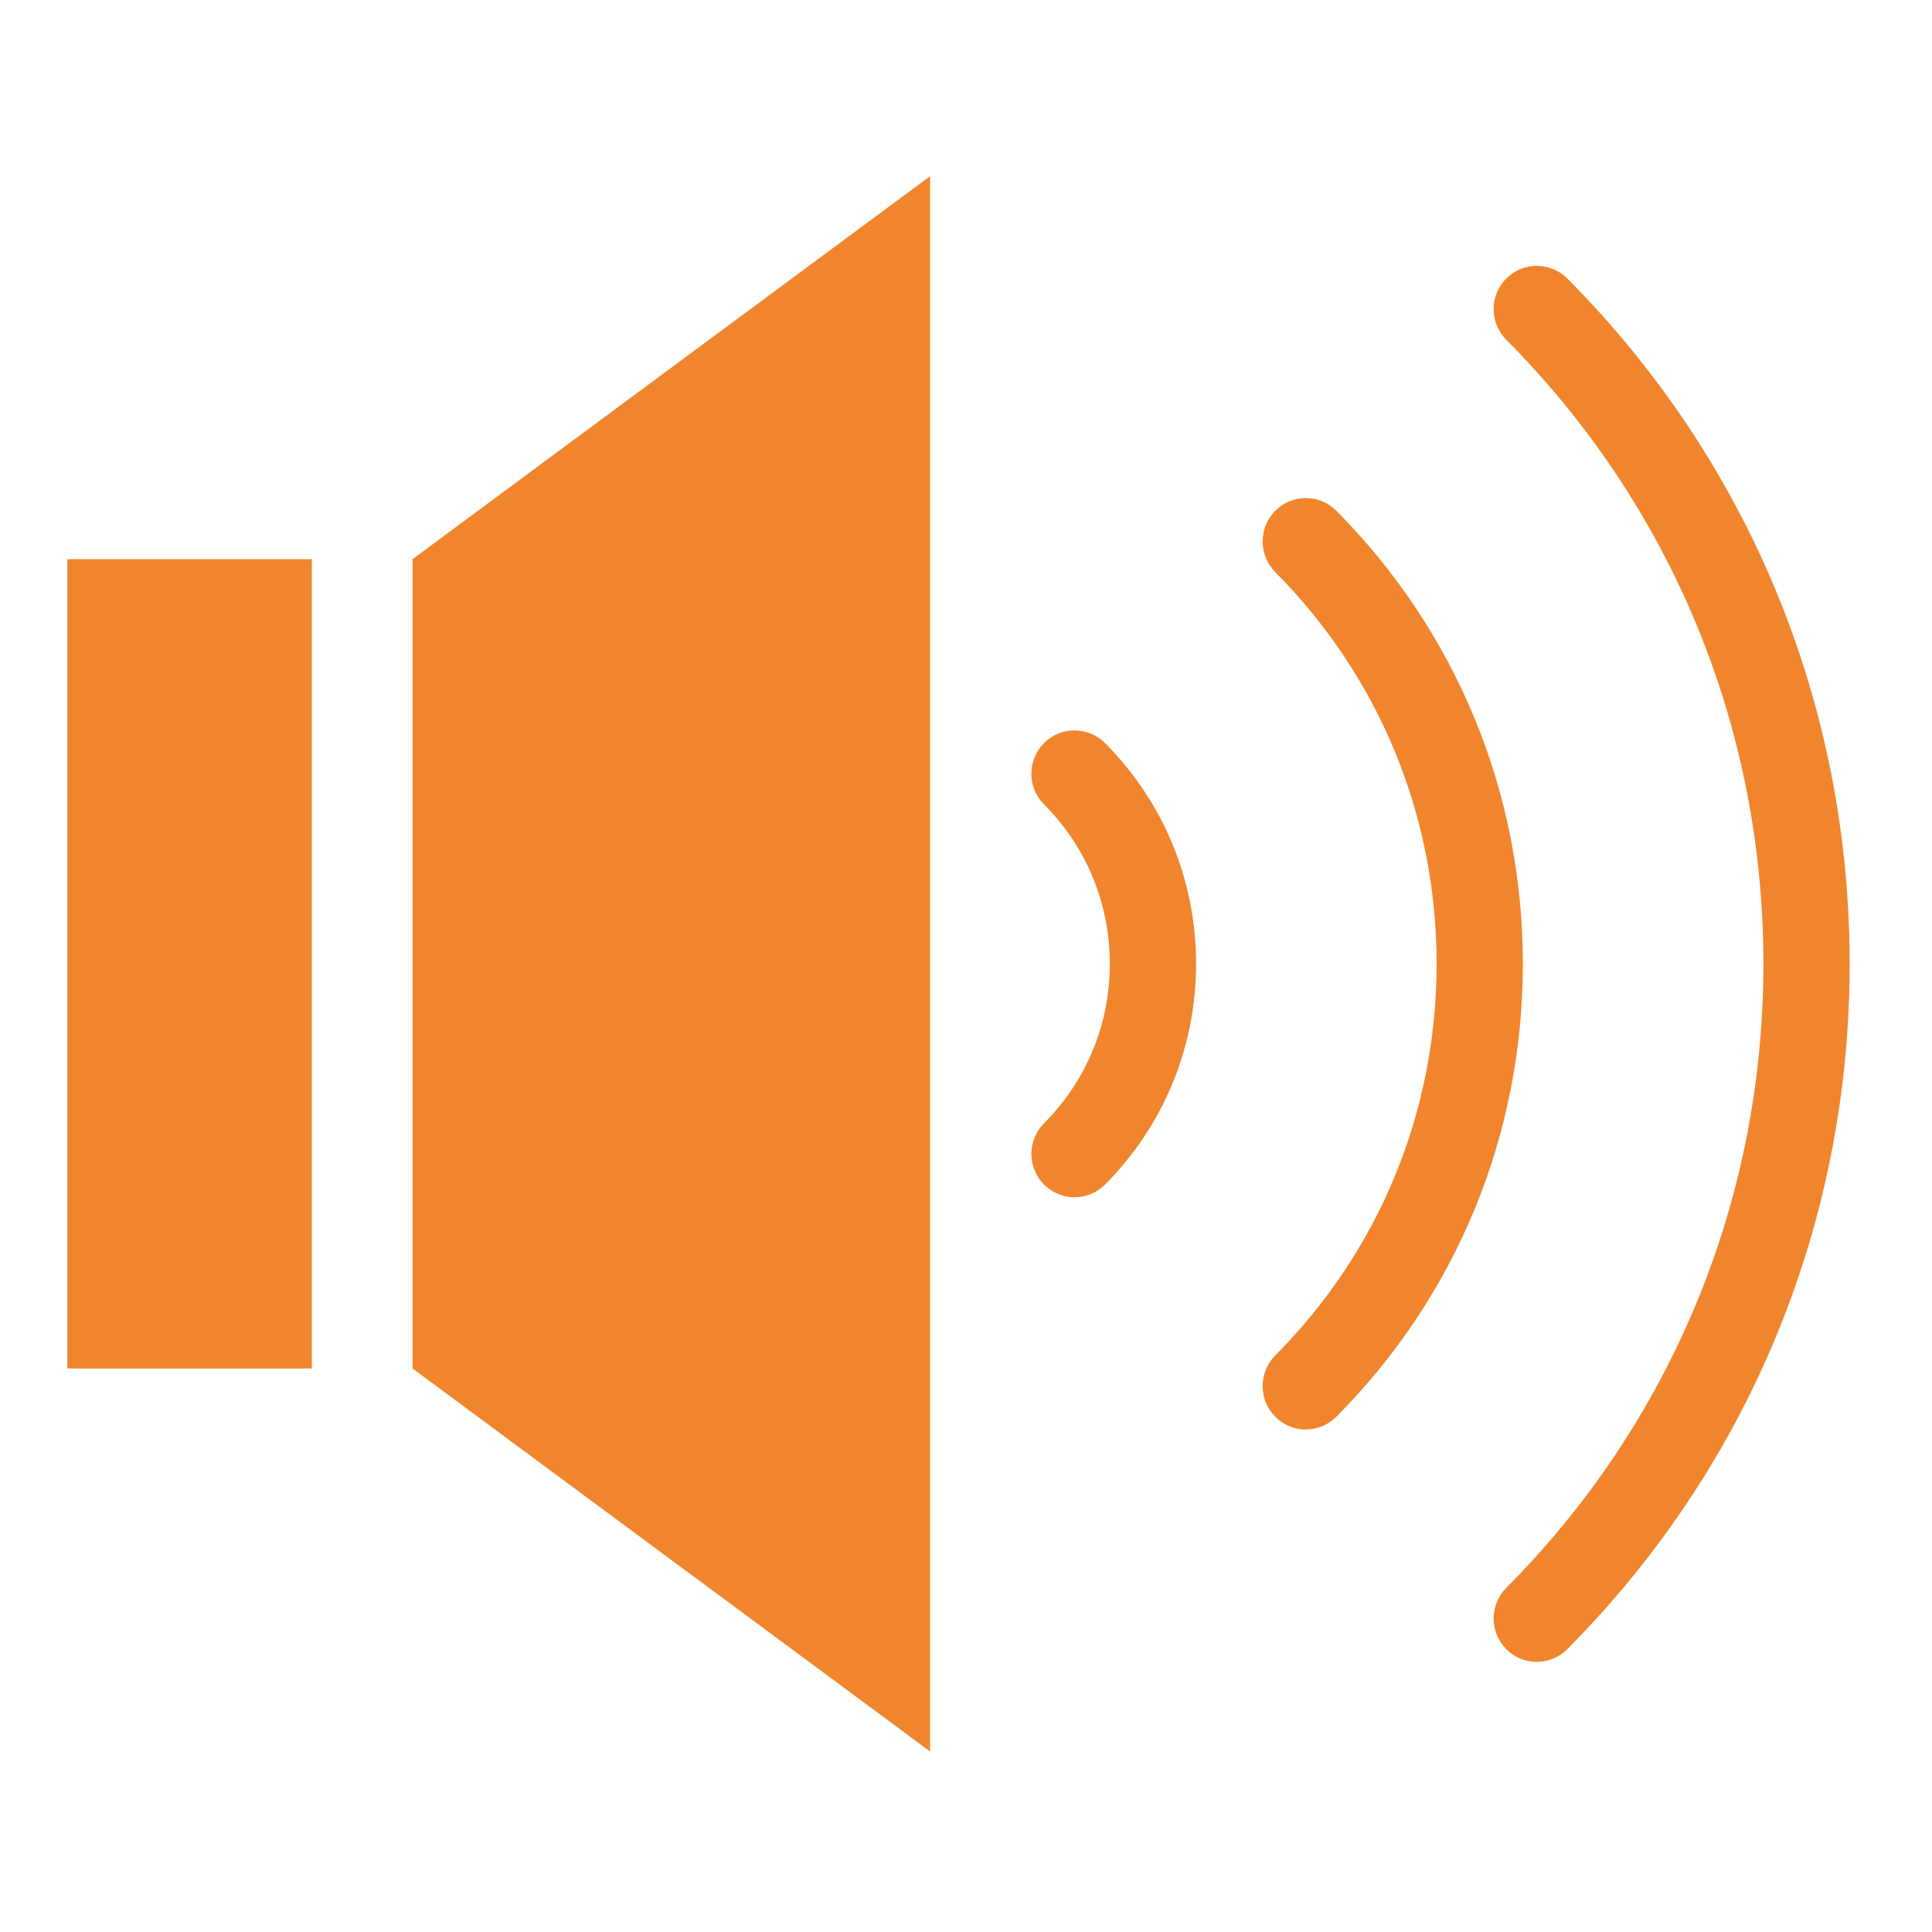 <svg xmlns="http://www.w3.org/2000/svg" xmlns:xlink="http://www.w3.org/1999/xlink" width="65" viewBox="0 0 48.75 48.75" height="65" preserveAspectRatio="xMidYMid meet"><defs><clipPath id="387eb66c69"><path d="M 10 4.445 L 24 4.445 L 24 44.195 L 10 44.195 Z M 10 4.445 " clip-rule="nonzero"></path></clipPath><clipPath id="f8edea98cf"><path d="M 1.695 14 L 8 14 L 8 35 L 1.695 35 Z M 1.695 14 " clip-rule="nonzero"></path></clipPath><clipPath id="7f1b60e843"><path d="M 37 6 L 46.695 6 L 46.695 42 L 37 42 Z M 37 6 " clip-rule="nonzero"></path></clipPath></defs><g clip-path="url(#387eb66c69)"><path fill="#f0852d" d="M 10.41 34.531 L 23.469 44.195 L 23.469 4.445 L 10.41 14.109 Z M 10.41 34.531 " fill-opacity="1" fill-rule="nonzero"></path></g><g clip-path="url(#f8edea98cf)"><path fill="#f0852d" d="M 1.699 14.109 L 7.867 14.109 L 7.867 34.531 L 1.699 34.531 Z M 1.699 14.109 " fill-opacity="1" fill-rule="nonzero"></path></g><path fill="#f0852d" d="M 26.344 18.75 C 25.918 19.18 25.918 19.871 26.344 20.297 C 27.414 21.371 28.004 22.801 28.004 24.32 C 28.004 25.84 27.414 27.27 26.344 28.344 C 25.918 28.77 25.918 29.461 26.344 29.891 C 26.559 30.102 26.836 30.211 27.113 30.211 C 27.391 30.211 27.672 30.102 27.883 29.891 C 29.363 28.402 30.18 26.422 30.18 24.32 C 30.18 22.215 29.363 20.238 27.883 18.75 C 27.457 18.324 26.77 18.324 26.344 18.75 Z M 26.344 18.75 " fill-opacity="1" fill-rule="nonzero"></path><path fill="#f0852d" d="M 33.719 12.887 C 33.293 12.461 32.605 12.461 32.18 12.887 C 31.754 13.316 31.754 14.008 32.176 14.434 C 34.805 17.078 36.25 20.59 36.25 24.32 C 36.25 28.051 34.805 31.562 32.176 34.203 C 31.754 34.633 31.754 35.324 32.18 35.75 C 32.391 35.965 32.668 36.07 32.949 36.07 C 33.227 36.07 33.504 35.965 33.719 35.75 C 36.754 32.695 38.426 28.637 38.426 24.32 C 38.426 20.004 36.754 15.945 33.719 12.887 Z M 33.719 12.887 " fill-opacity="1" fill-rule="nonzero"></path><g clip-path="url(#7f1b60e843)"><path fill="#f0852d" d="M 39.547 7.027 C 39.121 6.602 38.43 6.602 38.008 7.027 C 37.582 7.453 37.582 8.148 38.008 8.574 C 42.191 12.781 44.496 18.371 44.496 24.32 C 44.496 30.266 42.191 35.859 38.008 40.066 C 37.582 40.492 37.582 41.184 38.008 41.613 C 38.219 41.828 38.496 41.934 38.777 41.934 C 39.055 41.934 39.332 41.828 39.547 41.613 C 44.141 36.992 46.672 30.852 46.672 24.32 C 46.672 17.789 44.141 11.645 39.547 7.027 Z M 39.547 7.027 " fill-opacity="1" fill-rule="nonzero"></path></g></svg>